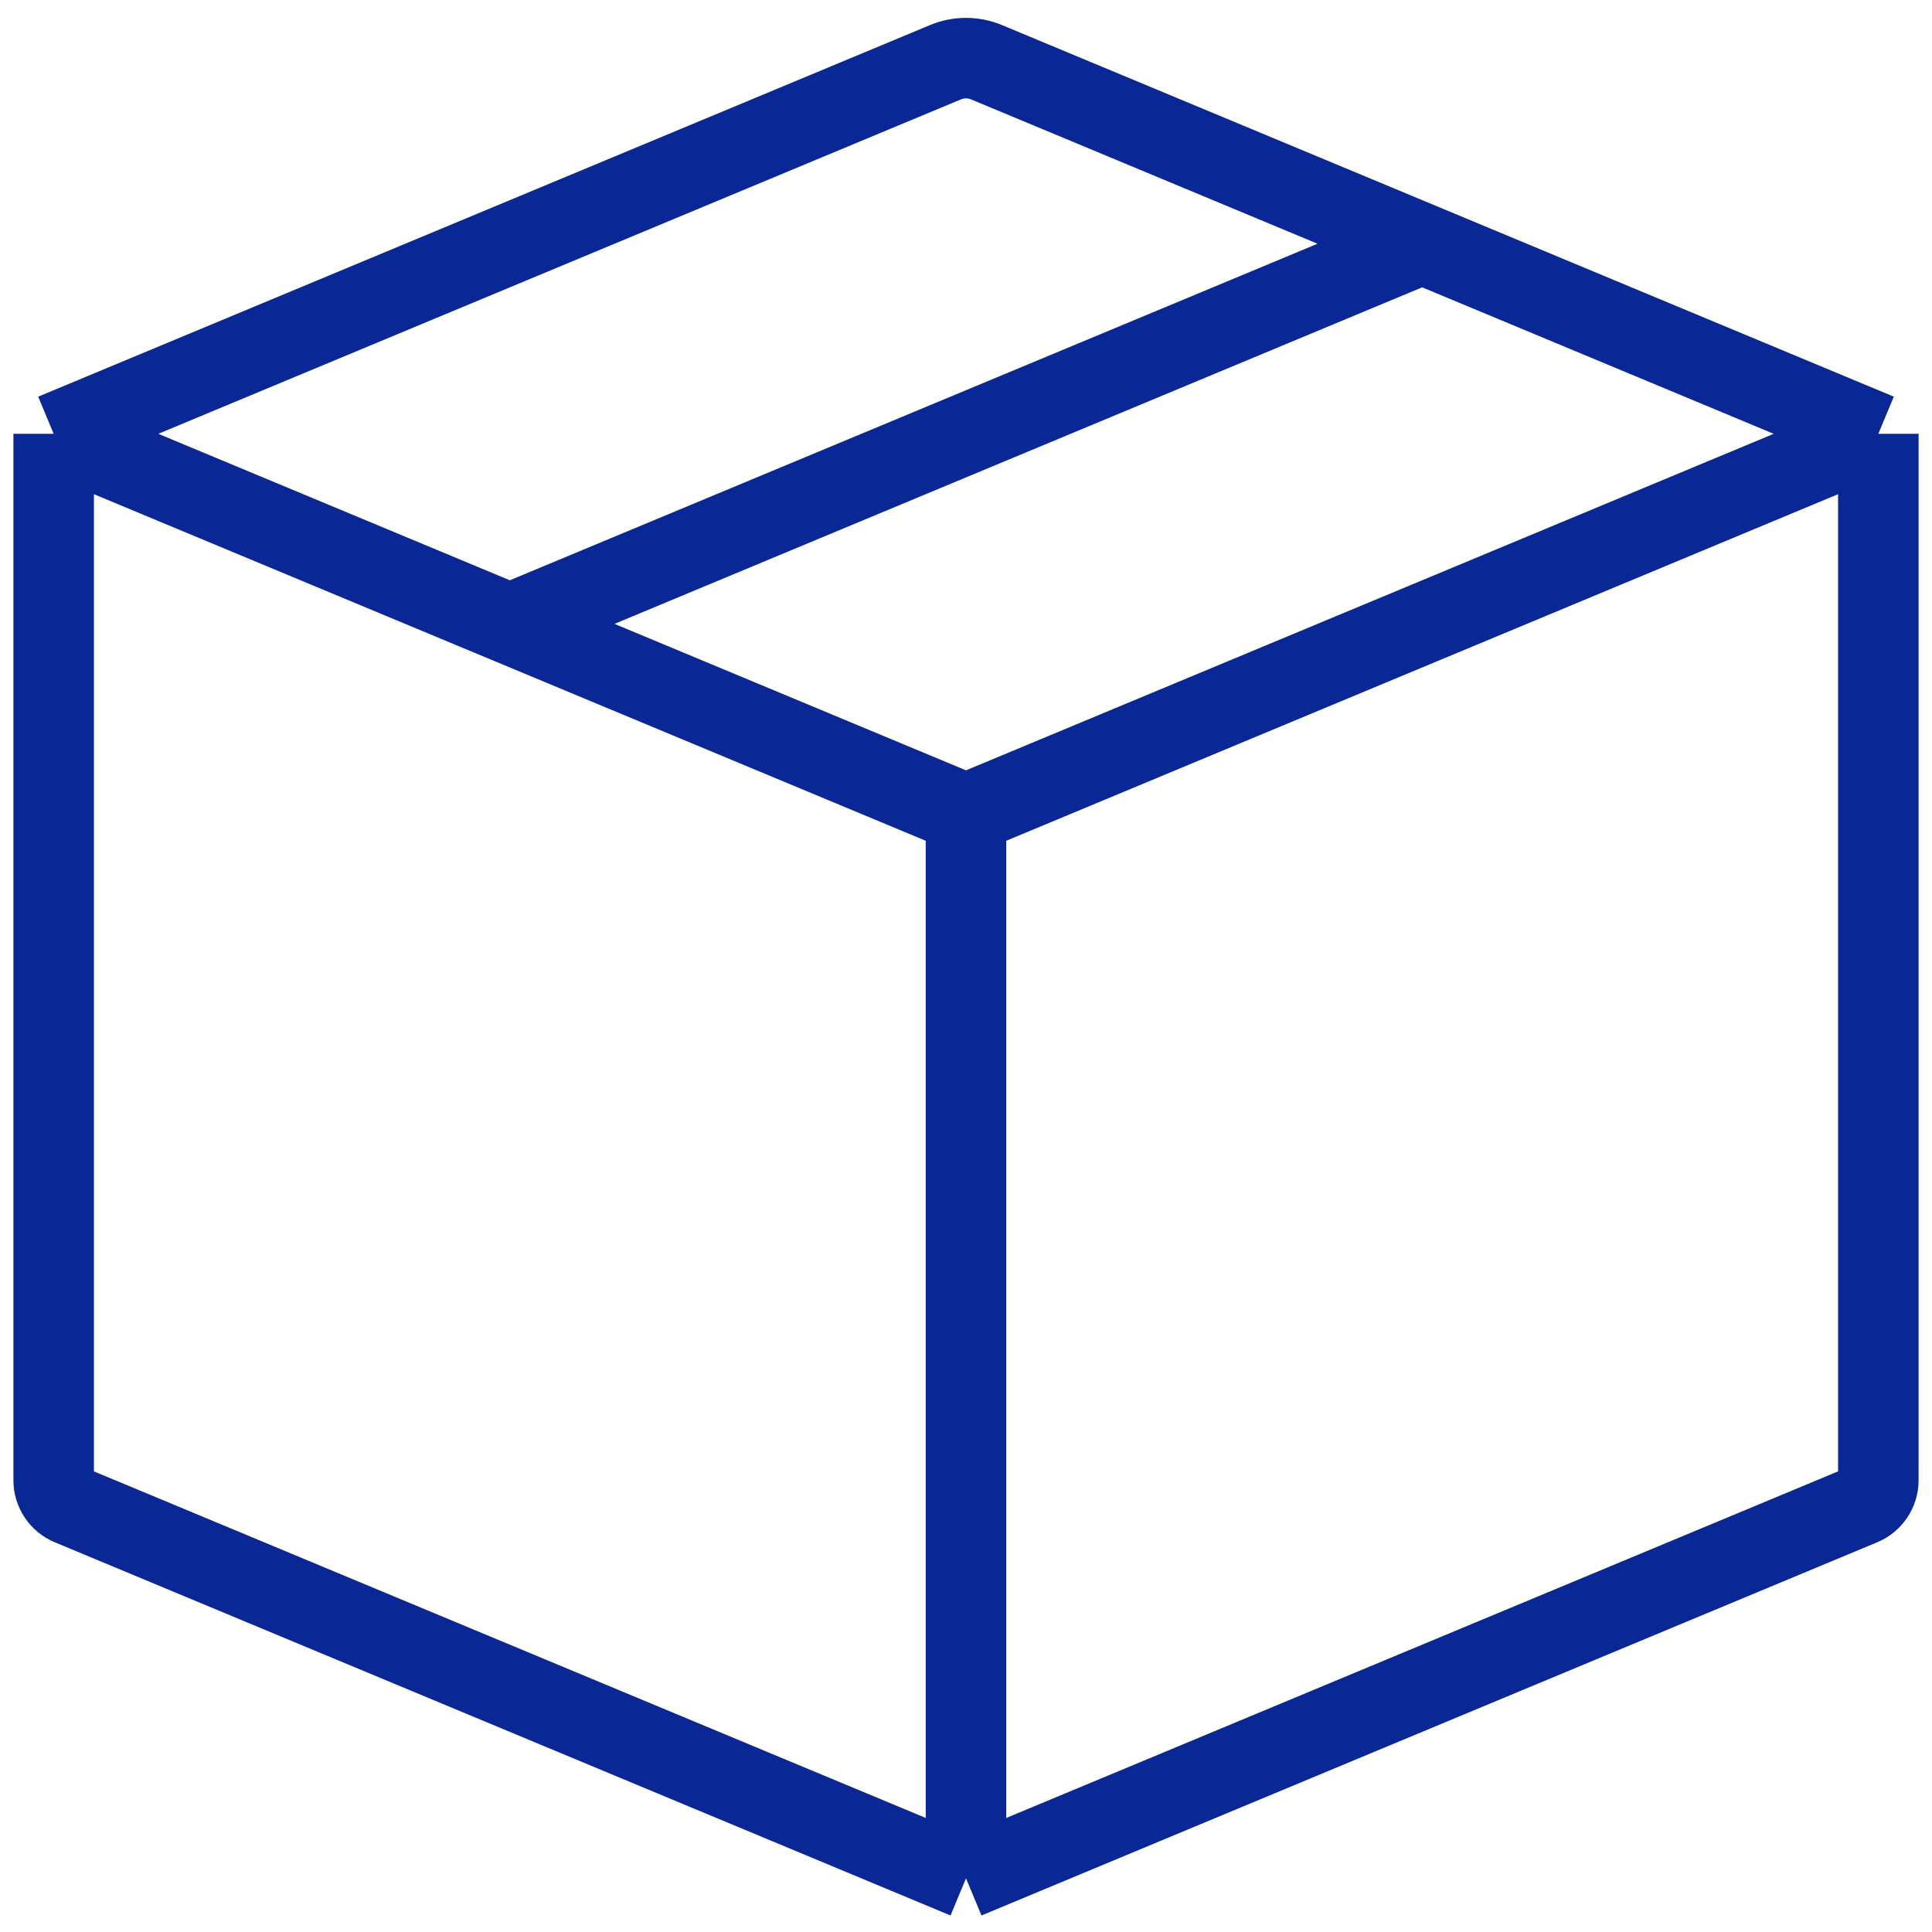 <?xml version="1.0" encoding="UTF-8"?> <svg xmlns="http://www.w3.org/2000/svg" width="72" height="72" viewBox="0 0 72 72" fill="none"><path d="M2 16.167V55.167C2 55.57 2.243 55.934 2.615 56.09L36 70M2 16.167L35.231 2.321C35.723 2.115 36.277 2.115 36.769 2.321L53 9.083M2 16.167L19 23.25M36 30.333V70M36 30.333L70 16.167M36 30.333L19 23.25M36 70L69.385 56.09C69.757 55.934 70 55.57 70 55.167V16.167M70 16.167L53 9.083M19 23.25L53 9.083" stroke="#092896" stroke-width="3" stroke-linejoin="round"></path></svg> 